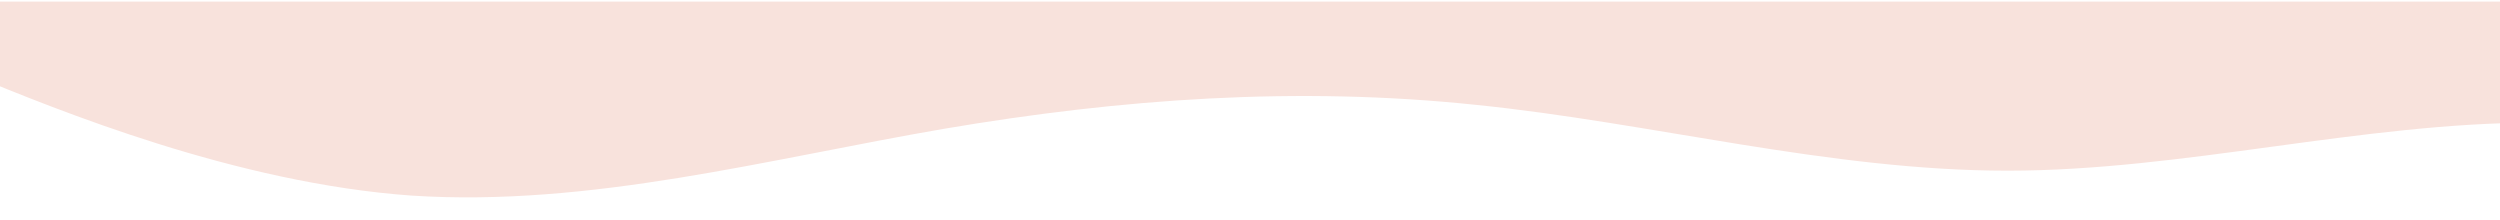 <?xml version="1.0" encoding="UTF-8"?> <svg xmlns="http://www.w3.org/2000/svg" width="1441" height="127" viewBox="0 0 1441 127" fill="none"> <path fill-rule="evenodd" clip-rule="evenodd" d="M1769.02 126.599L1717.69 112.748C1666.36 98.384 1565.06 70.683 1462.41 70.683C1361.1 70.683 1258.45 98.384 1157.15 98.384C1054.49 98.384 951.839 70.683 850.536 60.423C747.882 49.65 646.579 56.832 543.925 74.273C442.622 91.715 339.968 119.417 237.315 112.748C136.011 105.566 33.358 63.501 -16.619 42.981L-67.946 21.948V0.915L-16.619 0.915C33.358 0.915 136.011 0.915 237.315 0.915C339.968 0.915 442.622 0.915 543.925 0.915C646.579 0.915 747.882 0.915 850.536 0.915C951.839 0.915 1054.49 0.915 1157.15 0.915C1258.45 0.915 1361.1 0.915 1462.41 0.915C1565.06 0.915 1666.36 0.915 1717.69 0.915L1769.02 0.915V126.599Z" fill="#F8E2DC"></path> </svg> 